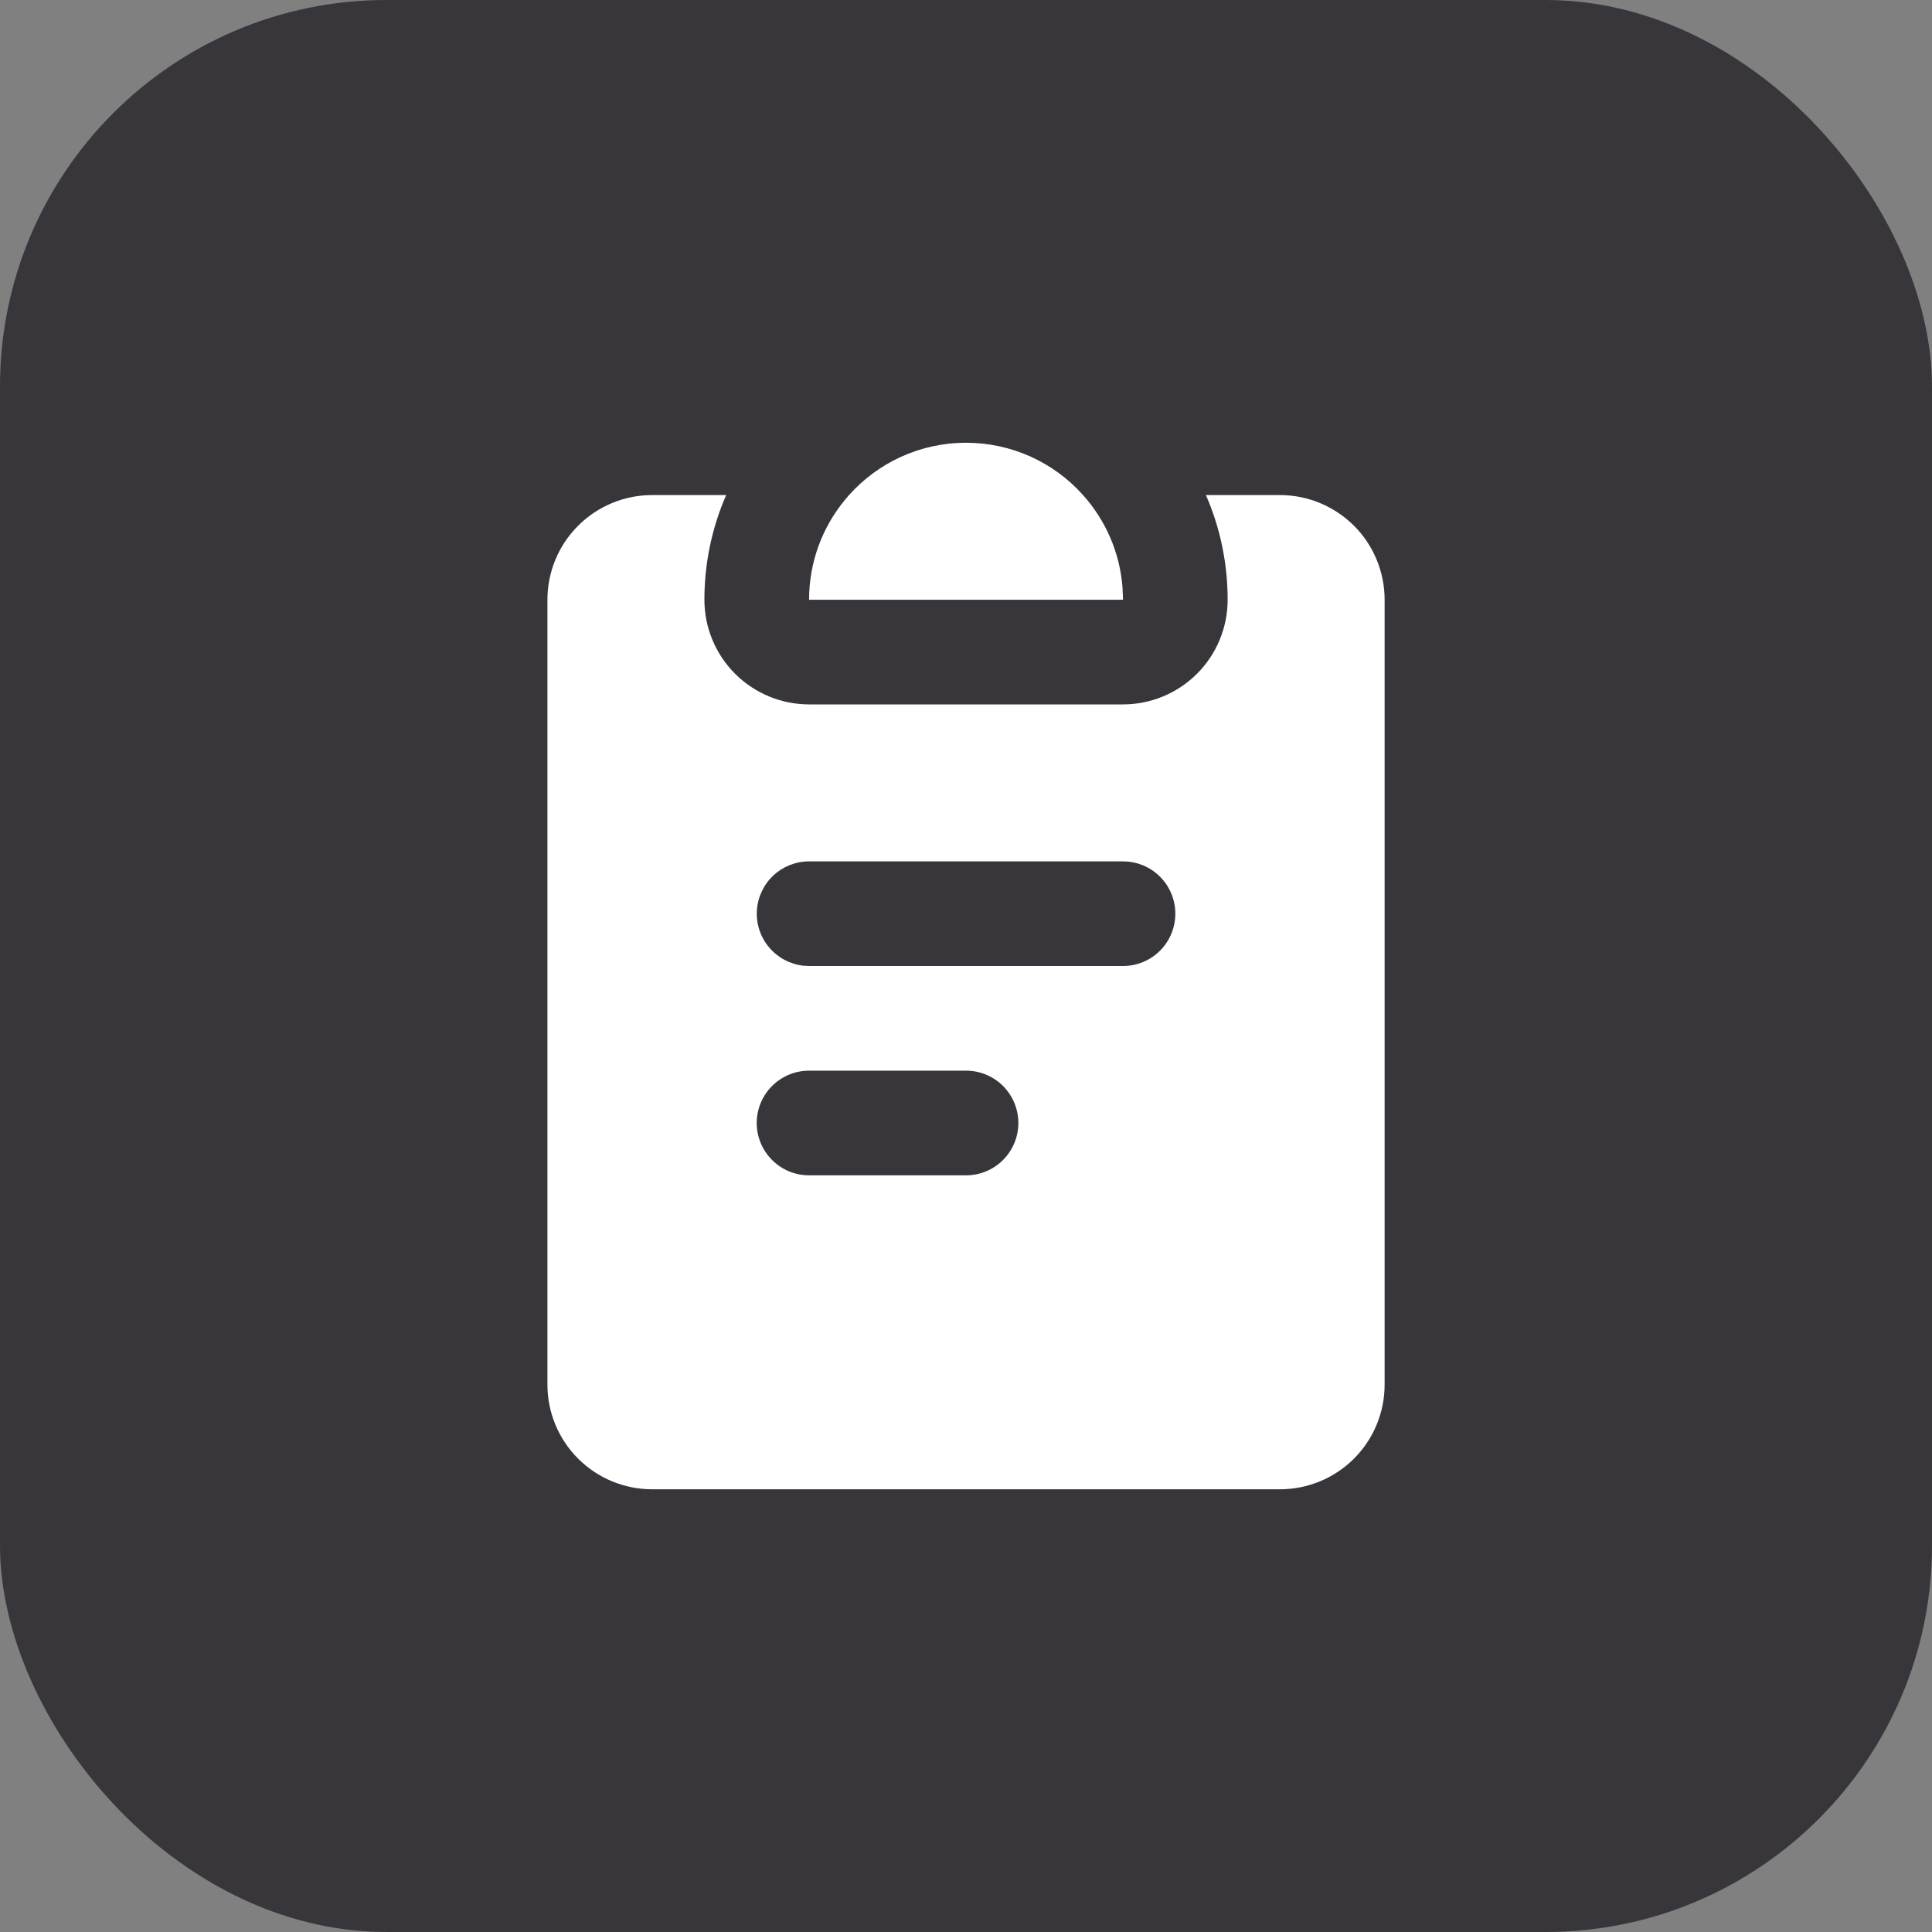 <svg width="40" height="40" viewBox="0 0 40 40" fill="none" xmlns="http://www.w3.org/2000/svg">
<rect x="0" y="0" width="40" height="40" fill="#808080" stroke="none"/>
<rect width="40" height="40" rx="8" fill="#38363B"/>
<g clip-path="url(#clip0_814_2708)">
<path fill-rule="evenodd" clip-rule="evenodd" d="M15.035 10.25C14.736 10.934 14.583 11.671 14.584 12.417C14.584 12.992 14.812 13.543 15.219 13.949C15.625 14.355 16.176 14.584 16.751 14.584H23.251C23.825 14.584 24.376 14.355 24.783 13.949C25.189 13.543 25.417 12.992 25.417 12.417C25.417 11.647 25.257 10.913 24.967 10.25H26.501C27.075 10.25 27.626 10.479 28.033 10.885C28.439 11.291 28.667 11.842 28.667 12.417V28.667C28.667 29.242 28.439 29.793 28.033 30.199C27.626 30.605 27.075 30.834 26.501 30.834H13.501C12.926 30.834 12.375 30.605 11.969 30.199C11.562 29.793 11.334 29.242 11.334 28.667V12.417C11.334 11.842 11.562 11.291 11.969 10.885C12.375 10.479 12.926 10.25 13.501 10.25H15.035ZM20.001 22.167H16.751C16.463 22.167 16.188 22.281 15.985 22.484C15.781 22.688 15.667 22.963 15.667 23.25C15.667 23.538 15.781 23.813 15.985 24.016C16.188 24.22 16.463 24.334 16.751 24.334H20.001C20.288 24.334 20.564 24.22 20.767 24.016C20.97 23.813 21.084 23.538 21.084 23.25C21.084 22.963 20.97 22.688 20.767 22.484C20.564 22.281 20.288 22.167 20.001 22.167ZM23.251 17.834H16.751C16.474 17.834 16.209 17.94 16.008 18.129C15.807 18.319 15.687 18.578 15.67 18.854C15.654 19.129 15.744 19.401 15.921 19.612C16.098 19.824 16.35 19.96 16.624 19.993L16.751 20H23.251C23.538 20 23.814 19.886 24.017 19.683C24.22 19.48 24.334 19.204 24.334 18.917C24.334 18.63 24.22 18.354 24.017 18.151C23.814 17.948 23.538 17.834 23.251 17.834ZM20.001 9.167C20.458 9.166 20.91 9.263 21.328 9.449C21.745 9.636 22.119 9.909 22.423 10.25C22.887 10.768 23.186 11.434 23.241 12.17L23.251 12.417H16.751C16.751 11.632 17.029 10.911 17.493 10.35L17.578 10.25C18.174 9.585 19.039 9.167 20.001 9.167Z" fill="white"/>
</g>
<defs>
<clipPath id="clip0_814_2708">
<rect width="26" height="26" fill="white" transform="translate(7 7)"/>
</clipPath>
</defs>
</svg>
